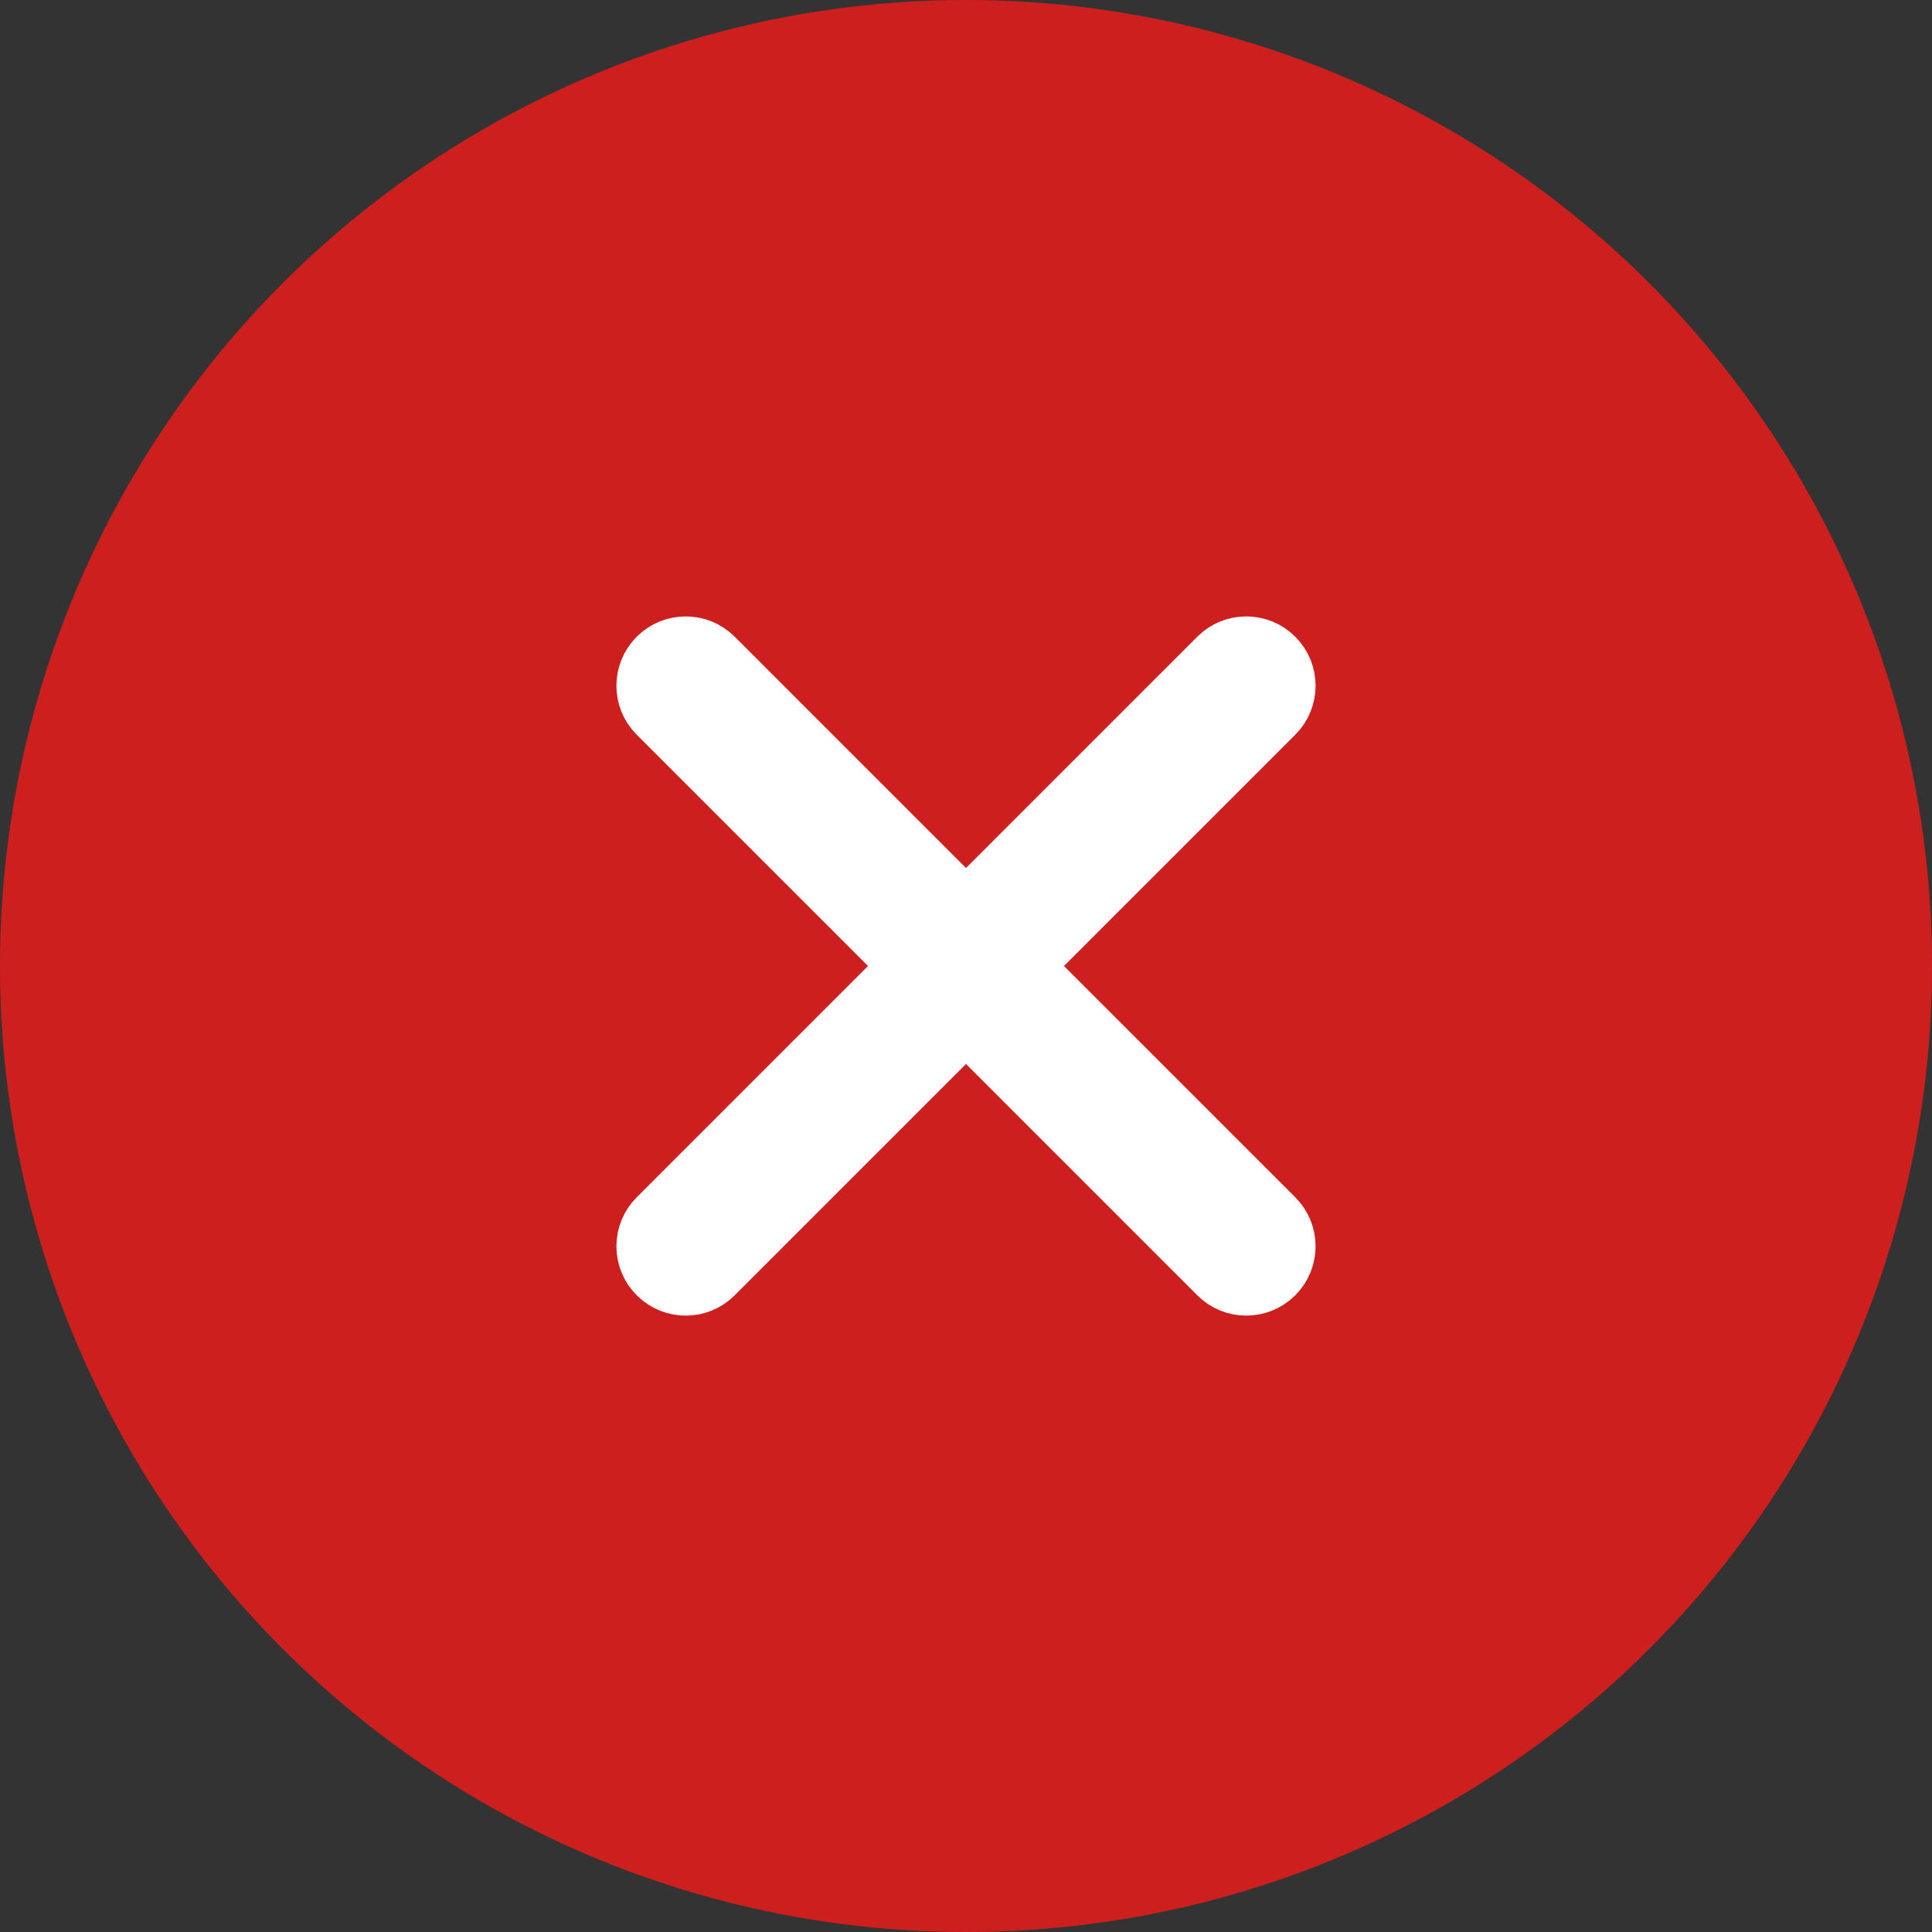 <svg width="21" height="21" viewBox="0 0 21 21" fill="none" xmlns="http://www.w3.org/2000/svg">
<rect x="0" y="0" width="21" height="21" fill="#333333" stroke="none"/>
<circle cx="10.5" cy="10.5" r="10.5" fill="#CE1F1F"/>
<path d="M11.141 10.5L13.867 7.774C14.044 7.597 14.044 7.31 13.867 7.133C13.69 6.956 13.403 6.956 13.226 7.133L10.5 9.859L7.774 7.133C7.597 6.956 7.31 6.956 7.133 7.133C6.956 7.31 6.956 7.597 7.133 7.774L9.859 10.5L7.133 13.226C6.956 13.403 6.956 13.69 7.133 13.867C7.221 13.956 7.338 14 7.454 14C7.57 14 7.686 13.956 7.774 13.867L10.5 11.141L13.226 13.867C13.314 13.956 13.43 14 13.546 14C13.662 14 13.778 13.956 13.867 13.867C14.044 13.69 14.044 13.403 13.867 13.226L11.141 10.5Z" fill="white" stroke="white" stroke-width="0.6"/>
</svg>
